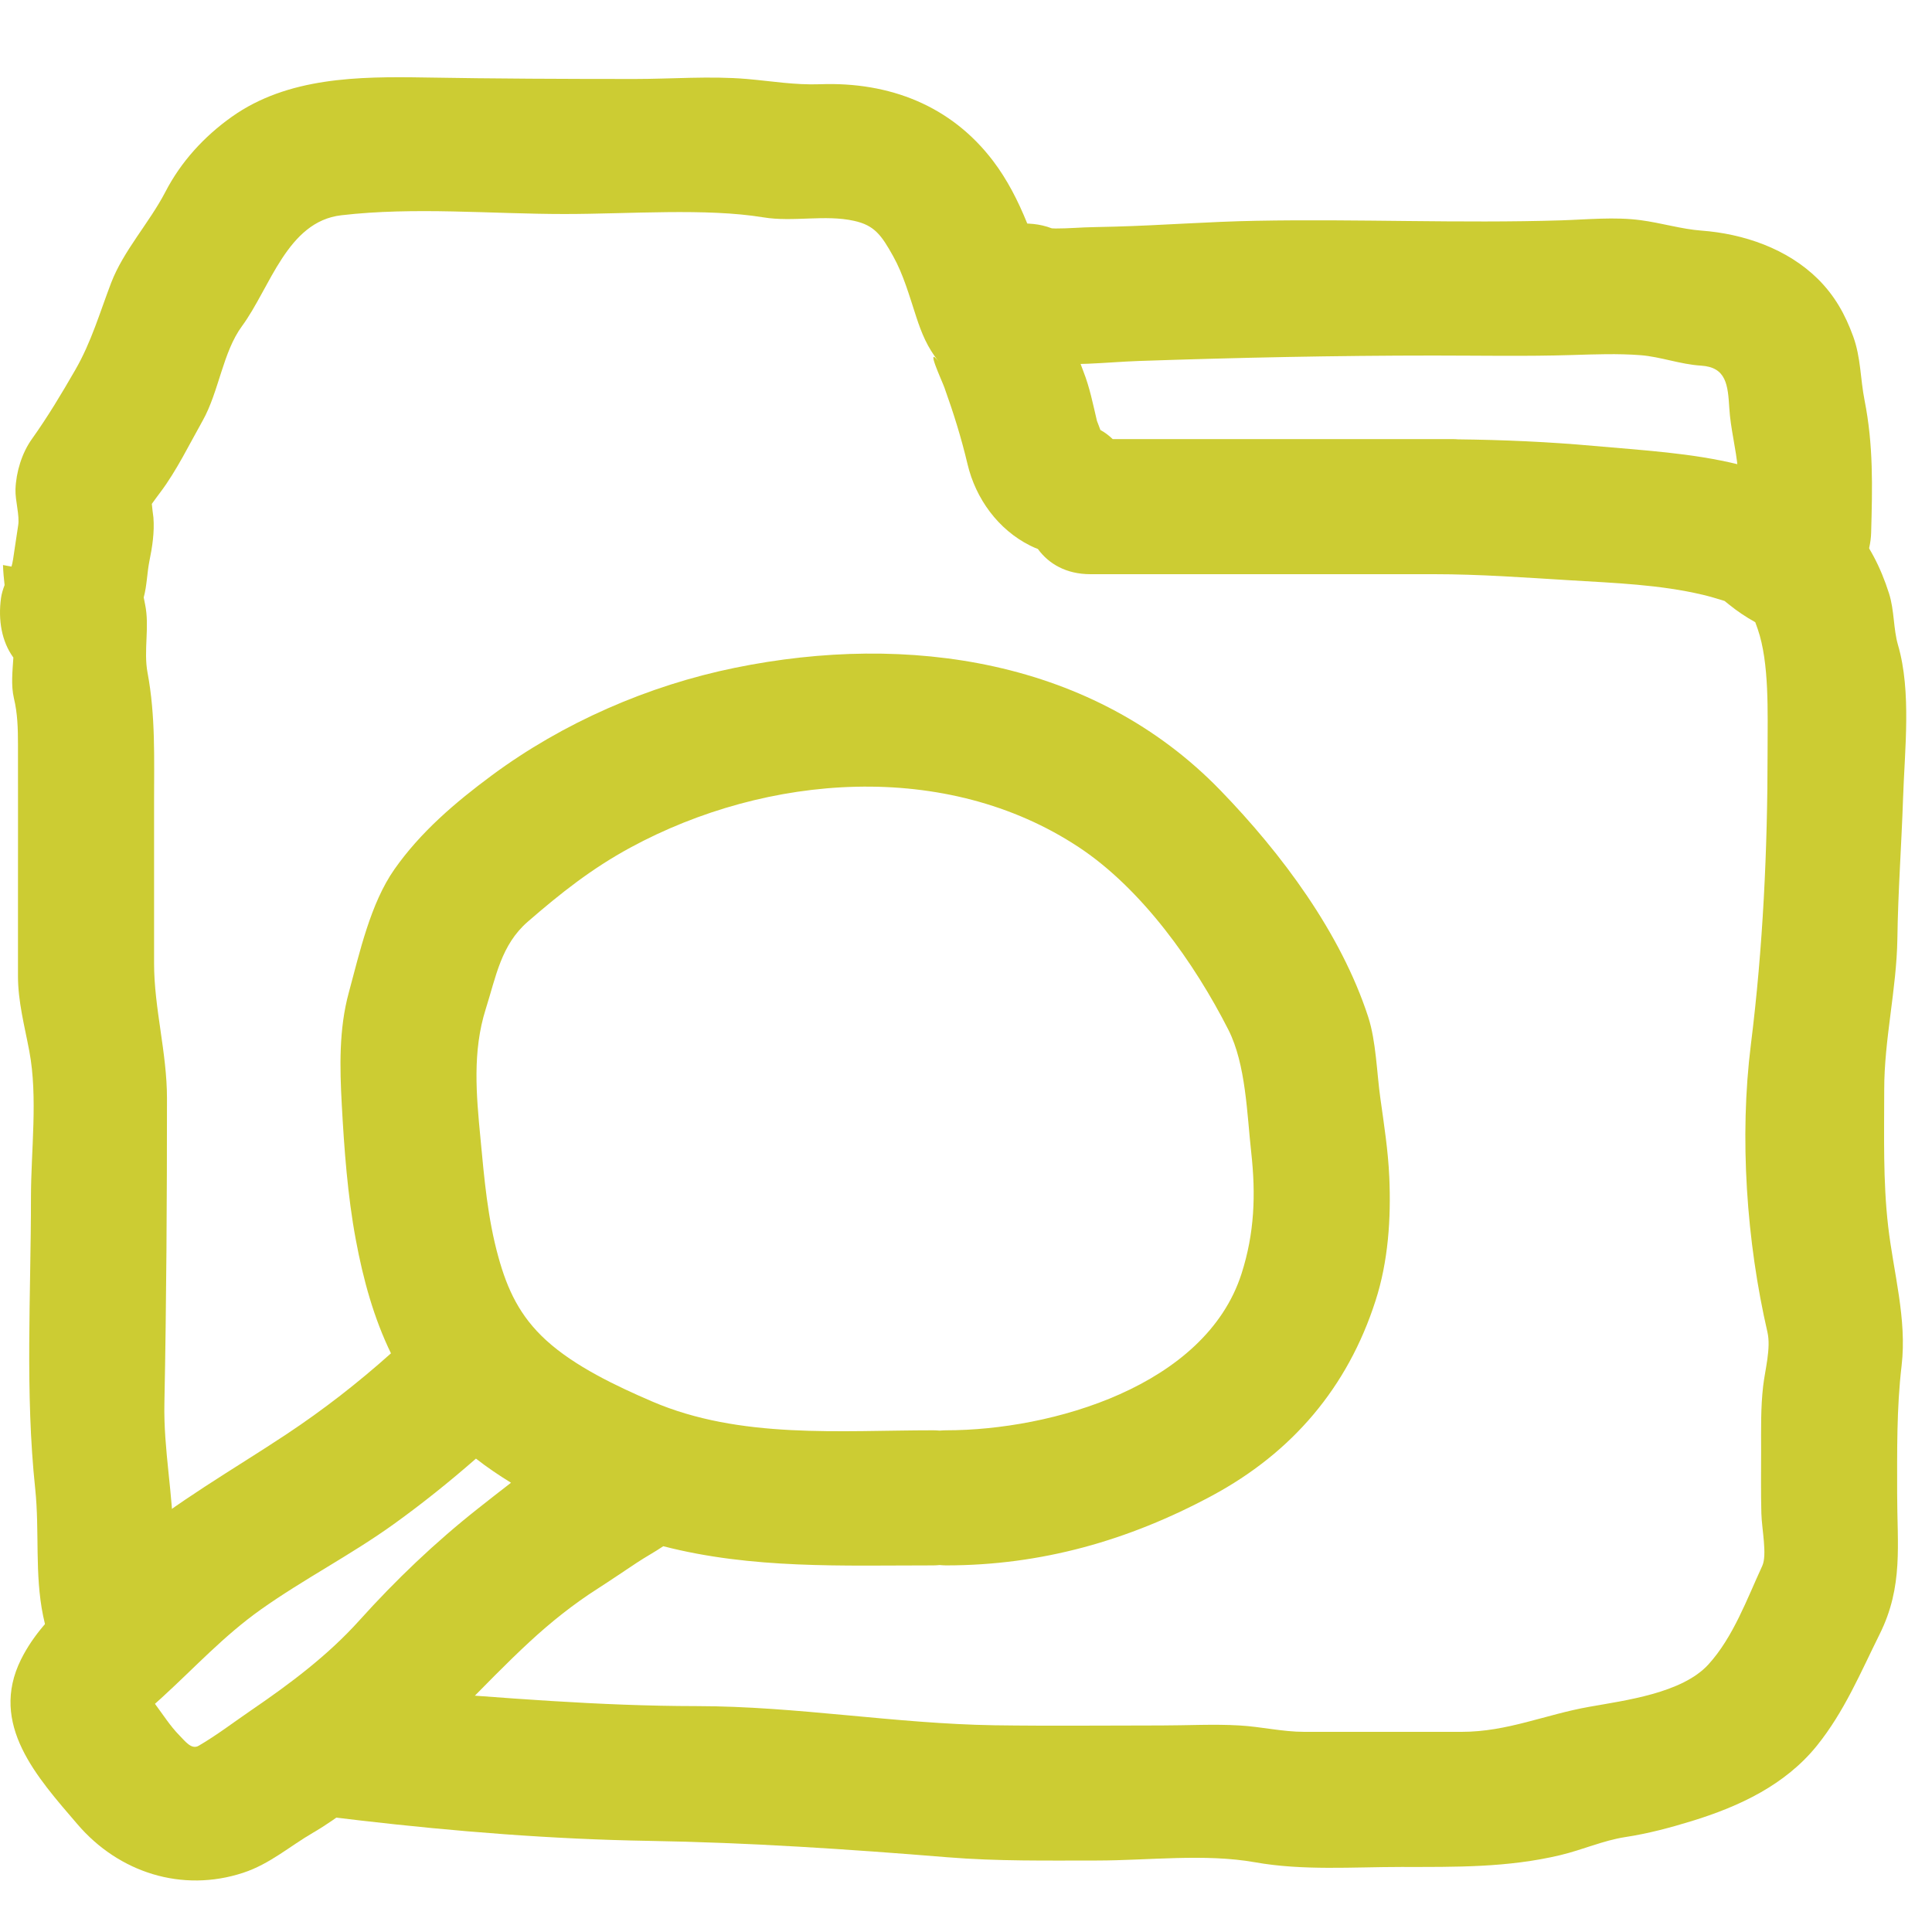 <?xml version="1.0" encoding="UTF-8" standalone="no"?>
<!-- Generator: Adobe Illustrator 16.1.0, SVG Export Plug-In . SVG Version: 6.00 Build 0)  -->

<svg
   xmlns:dc="http://purl.org/dc/elements/1.1/"
   xmlns:cc="http://creativecommons.org/ns#"
   xmlns:rdf="http://www.w3.org/1999/02/22-rdf-syntax-ns#"
   xmlns:svg="http://www.w3.org/2000/svg"
   xmlns="http://www.w3.org/2000/svg"
   xmlns:sodipodi="http://sodipodi.sourceforge.net/DTD/sodipodi-0.dtd"
   xmlns:inkscape="http://www.inkscape.org/namespaces/inkscape"
   version="1.1"
   id="Layer_1"
   x="0px"
   y="0px"
   width="75"
   height="75"
   viewBox="0 0 75 75"
   enable-background="new 0 0 76 72"
   xml:space="preserve"
   inkscape:version="0.48.4 r9939"
   sodipodi:docname="icon-archives.svg"><defs
   id="defs17" /><sodipodi:namedview
   pagecolor="#ffffff"
   bordercolor="#666666"
   borderopacity="1"
   objecttolerance="10"
   gridtolerance="10"
   guidetolerance="10"
   inkscape:pageopacity="0"
   inkscape:pageshadow="2"
   inkscape:window-width="1301"
   inkscape:window-height="744"
   id="namedview15"
   showgrid="false"
   inkscape:zoom="3.2777778"
   inkscape:cx="36.999797"
   inkscape:cy="35.001557"
   inkscape:window-x="65"
   inkscape:window-y="336"
   inkscape:window-maximized="1"
   inkscape:current-layer="Layer_1"
   fit-margin-top="0"
   fit-margin-left="0"
   fit-margin-right="0"
   fit-margin-bottom="0" />
<g
   id="g3"
   transform="translate(-1,1.998)">
	<path
   d="M 54.932,43.699 C 54.887,42.672 54.726,41.644 54.584,40.627 54.445,39.637 54.421,38.425 54.112,37.474 53.046,34.21 50.76,31.145 48.382,28.689 43.449,23.592 36.236,22.555 29.53,23.926 c -3.371,0.688 -6.677,2.133 -9.434,4.173 -1.416,1.048 -2.768,2.2 -3.783,3.646 -0.934,1.331 -1.353,3.243 -1.774,4.793 -0.385,1.414 -0.35,2.903 -0.271,4.351 0.094,1.722 0.225,3.522 0.541,5.221 0.293,1.581 0.705,3.061 1.368,4.428 -1.274,1.14 -2.62,2.188 -4.055,3.14 -2.101,1.393 -4.23,2.591 -6.176,4.212 -0.787,0.654 -1.549,1.511 -2.16,2.092 -0.781,0.74 -1.483,1.463 -1.969,2.437 -1.253,2.524 0.626,4.575 2.188,6.398 1.604,1.876 4.062,2.668 6.44,1.884 1.029,-0.34 1.79,-1.02 2.707,-1.554 1.044,-0.606 2.007,-1.42 2.942,-2.177 1.972,-1.592 3.603,-3.513 5.46,-5.229 0.834,-0.772 1.706,-1.467 2.666,-2.08 0.509,-0.326 1.006,-0.668 1.51,-1 0.319,-0.213 0.669,-0.399 1.018,-0.635 3.451,0.889 6.946,0.744 10.479,0.744 0.085,0 0.169,-0.006 0.251,-0.014 0.082,0.008 0.164,0.014 0.251,0.014 3.688,0 7.076,-0.962 10.317,-2.704 3.119,-1.676 5.272,-4.21 6.35,-7.565 0.497,-1.534 0.606,-3.201 0.536,-4.802 z M 19.556,56.563 c -1.659,1.309 -3.198,2.778 -4.608,4.346 -1.224,1.359 -2.687,2.454 -4.188,3.479 -0.682,0.465 -1.327,0.964 -2.049,1.385 C 8.431,65.936 8.18,65.587 7.966,65.371 7.614,65.016 7.328,64.563 7.015,64.144 7.1,64.068 7.186,63.992 7.276,63.909 c 1.284,-1.17 2.405,-2.401 3.856,-3.43 1.665,-1.18 3.484,-2.111 5.146,-3.305 1.107,-0.796 2.172,-1.65 3.199,-2.549 0.427,0.335 0.886,0.644 1.36,0.937 -0.444,0.34 -0.875,0.682 -1.281,1.001 z m 29.639,-9.114 c -1.404,4.369 -7.373,6.077 -11.465,6.077 -0.087,0 -0.169,0.006 -0.251,0.012 -0.082,-0.006 -0.166,-0.012 -0.251,-0.012 -3.625,0 -7.496,0.35 -10.915,-1.12 -1.377,-0.593 -3.006,-1.362 -4.118,-2.381 -1.013,-0.925 -1.498,-1.959 -1.845,-3.216 -0.42,-1.507 -0.552,-3.061 -0.698,-4.613 -0.164,-1.7 -0.316,-3.377 0.204,-5.024 0.398,-1.256 0.595,-2.488 1.63,-3.388 1.276,-1.108 2.49,-2.068 3.988,-2.88 5.304,-2.875 12.26,-3.417 17.409,-0.011 2.455,1.624 4.495,4.509 5.803,7.085 0.682,1.347 0.72,3.262 0.887,4.764 0.181,1.638 0.126,3.137 -0.378,4.707 z"
   id="path5"
   inkscape:connector-curvature="0"
   style="fill:#cccc33" />
	<g
   id="g7">
		<path
   d="m 70.795,16.915 c 0.015,0.009 0.029,0.017 0.044,0.028 -0.072,-0.049 -0.078,-0.054 -0.044,-0.028 z"
   id="path9"
   inkscape:connector-curvature="0"
   style="fill:#cccc33" />
		<path
   d="m 74.656,34.437 c 0.025,-1.82 0.16,-3.638 0.221,-5.456 0.062,-1.87 0.33,-4.13 -0.196,-5.937 -0.185,-0.631 -0.138,-1.349 -0.352,-2.013 -0.33,-1.032 -0.772,-1.883 -1.464,-2.719 -0.306,-0.37 -0.843,-0.562 -1.257,-0.784 0.117,0.063 -0.678,-0.512 -0.813,-0.613 -0.673,-0.455 -1.51,-0.688 -2.294,-0.88 -1.835,-0.453 -3.757,-0.553 -5.639,-0.724 -1.749,-0.157 -3.503,-0.234 -5.261,-0.254 -0.062,-0.004 -0.123,-0.009 -0.188,-0.009 H 44.195 C 44.054,14.913 43.896,14.791 43.717,14.693 43.664,14.542 43.585,14.35 43.583,14.339 43.425,13.674 43.308,13.061 43.057,12.419 42.629,11.314 42.322,10.224 41.763,9.219 41.201,7.502 40.657,5.708 39.554,4.253 37.921,2.101 35.528,1.174 32.839,1.272 31.837,1.306 30.996,1.155 29.997,1.068 c -1.428,-0.122 -2.923,0 -4.356,0 C 22.922,1.068 20.207,1.057 17.49,1.01 14.912,0.967 12.171,0.996 10,2.535 8.926,3.297 8.024,4.281 7.418,5.455 6.793,6.657 5.795,7.729 5.314,8.983 c -0.441,1.155 -0.767,2.294 -1.387,3.37 -0.538,0.934 -1.067,1.819 -1.691,2.695 -0.389,0.545 -0.612,1.283 -0.635,1.949 -0.015,0.441 0.171,1.022 0.103,1.411 -0.038,0.225 -0.231,1.563 -0.201,1.33 -0.012,0.087 -0.033,0.175 -0.057,0.258 -0.108,-0.019 -0.222,-0.037 -0.33,-0.06 0.009,0.259 0.032,0.521 0.062,0.778 -0.062,0.164 -0.114,0.33 -0.138,0.501 -0.118,0.848 0.022,1.687 0.479,2.313 -0.032,0.524 -0.097,1.071 0.021,1.578 0.141,0.591 0.158,1.16 0.158,1.801 0.004,2.003 0,4.005 0,6.009 v 2.979 c 0,0.993 0.258,1.942 0.44,2.912 0.338,1.794 0.064,3.857 0.064,5.681 0,3.774 -0.232,7.562 0.165,11.309 0.173,1.65 -0.028,3.3 0.308,4.937 0.185,0.889 0.483,1.746 0.904,2.536 1.36,-1.374 2.739,-2.744 4.229,-3.975 C 7.722,58.817 7.734,58.354 7.733,57.839 7.724,56.032 7.344,54.271 7.382,52.469 c 0.079,-3.943 0.1,-7.885 0.1,-11.831 0,-1.776 -0.501,-3.49 -0.501,-5.242 V 29.132 C 6.981,27.444 7.04,25.78 6.727,24.113 6.566,23.253 6.814,22.342 6.633,21.467 6.614,21.371 6.597,21.28 6.579,21.194 6.704,20.737 6.708,20.25 6.796,19.803 6.912,19.238 7,18.667 6.956,18.094 6.93,17.917 6.912,17.74 6.894,17.563 7.007,17.405 7.12,17.249 7.236,17.097 c 0.615,-0.818 1.123,-1.862 1.631,-2.764 0.632,-1.126 0.781,-2.657 1.527,-3.671 1.1,-1.496 1.752,-4.057 3.851,-4.303 2.848,-0.332 5.808,-0.049 8.67,-0.049 2.522,0 5.485,-0.237 7.715,0.129 1.169,0.192 2.394,-0.116 3.529,0.137 0.784,0.174 1.055,0.548 1.513,1.371 0.395,0.708 0.623,1.519 0.896,2.354 0.213,0.651 0.433,1.185 0.868,1.732 -0.535,-0.672 0.144,0.778 0.226,1.015 0.36,1.005 0.652,1.938 0.898,2.975 0.316,1.336 1.19,2.541 2.432,3.16 0.097,0.051 0.198,0.092 0.298,0.13 0.421,0.578 1.101,0.979 2.04,0.979 h 13.33 c 1.791,0 3.532,0.131 5.315,0.238 1.707,0.104 3.455,0.166 5.125,0.561 0.286,0.067 0.565,0.153 0.847,0.24 0.037,0.03 0.087,0.07 0.159,0.128 0.343,0.278 0.665,0.491 1.033,0.697 0.024,0.063 0.056,0.148 0.097,0.271 0.453,1.32 0.381,3.214 0.381,4.78 0,3.785 -0.179,7.588 -0.647,11.335 -0.453,3.612 -0.172,7.643 0.642,11.175 0.143,0.625 -0.096,1.469 -0.167,2.094 -0.097,0.837 -0.079,1.675 -0.079,2.516 0,0.809 -0.012,1.617 0.01,2.428 0.017,0.624 0.232,1.604 0.034,2.036 -0.59,1.278 -1.13,2.775 -2.095,3.83 -1.019,1.112 -3.226,1.39 -4.626,1.64 -1.706,0.302 -3.175,0.971 -4.947,0.971 h -6.11 c -0.846,0 -1.668,-0.2 -2.517,-0.248 -0.997,-0.059 -2.018,0 -3.019,0 -2.161,0 -4.326,0.024 -6.487,-0.007 -3.868,-0.06 -7.686,-0.741 -11.558,-0.744 -3.795,-0.003 -7.564,-0.325 -11.345,-0.616 -0.303,-0.023 -0.605,-0.049 -0.912,-0.074 -1.612,1.434 -3.104,2.996 -4.632,4.52 1.234,0.301 2.481,0.455 3.807,0.608 3.698,0.429 7.483,0.731 11.206,0.793 3.898,0.066 7.736,0.321 11.621,0.638 1.926,0.156 3.854,0.125 5.785,0.125 1.977,0 4.192,-0.278 6.137,0.068 1.854,0.331 3.798,0.182 5.676,0.182 2.095,0 4.126,0.03 6.177,-0.459 0.851,-0.202 1.659,-0.568 2.522,-0.701 0.881,-0.134 1.74,-0.363 2.592,-0.625 1.841,-0.566 3.62,-1.402 4.846,-2.922 1.068,-1.327 1.689,-2.825 2.438,-4.332 0.924,-1.856 0.678,-3.47 0.678,-5.452 0,-1.666 -0.023,-3.312 0.173,-4.971 0.213,-1.807 -0.318,-3.624 -0.523,-5.415 -0.202,-1.76 -0.152,-3.521 -0.152,-5.291 -0.002,-1.97 0.48,-3.894 0.511,-5.872 z"
   id="path11"
   inkscape:connector-curvature="0"
   style="fill:#cccc33" />
	</g>
	<path
   d="M 73.382,13.54 C 73.215,12.698 73.241,11.888 72.94,11.06 72.63,10.208 72.226,9.484 71.577,8.838 70.378,7.65 68.681,7.075 67.038,6.953 66.289,6.899 65.481,6.653 64.686,6.549 63.674,6.415 62.624,6.524 61.608,6.556 57.664,6.678 53.708,6.498 49.763,6.573 47.932,6.605 46.104,6.75 44.271,6.8 43.752,6.815 43.238,6.817 42.72,6.849 42.471,6.864 42.225,6.87 41.977,6.872 c -0.049,0 -0.097,-0.003 -0.145,-0.006 -1.84,-0.704 -4.38,0.654 -3.566,3.012 0.995,2.887 4.53,2.219 6.943,2.137 3.822,-0.13 7.625,-0.211 11.449,-0.211 1.791,0 3.585,0.036 5.374,-0.02 0.888,-0.027 1.766,-0.062 2.652,0.006 0.775,0.06 1.552,0.358 2.352,0.406 0.984,0.062 1.04,0.754 1.096,1.653 0.047,0.794 0.263,1.569 0.33,2.362 0.067,0.811 -0.085,1.646 -0.105,2.457 -0.091,3.383 5.192,3.374 5.281,0 0.048,-1.762 0.09,-3.38 -0.256,-5.128 z"
   id="path13"
   inkscape:connector-curvature="0"
   style="fill:#cccc33" />
</g>
</svg>